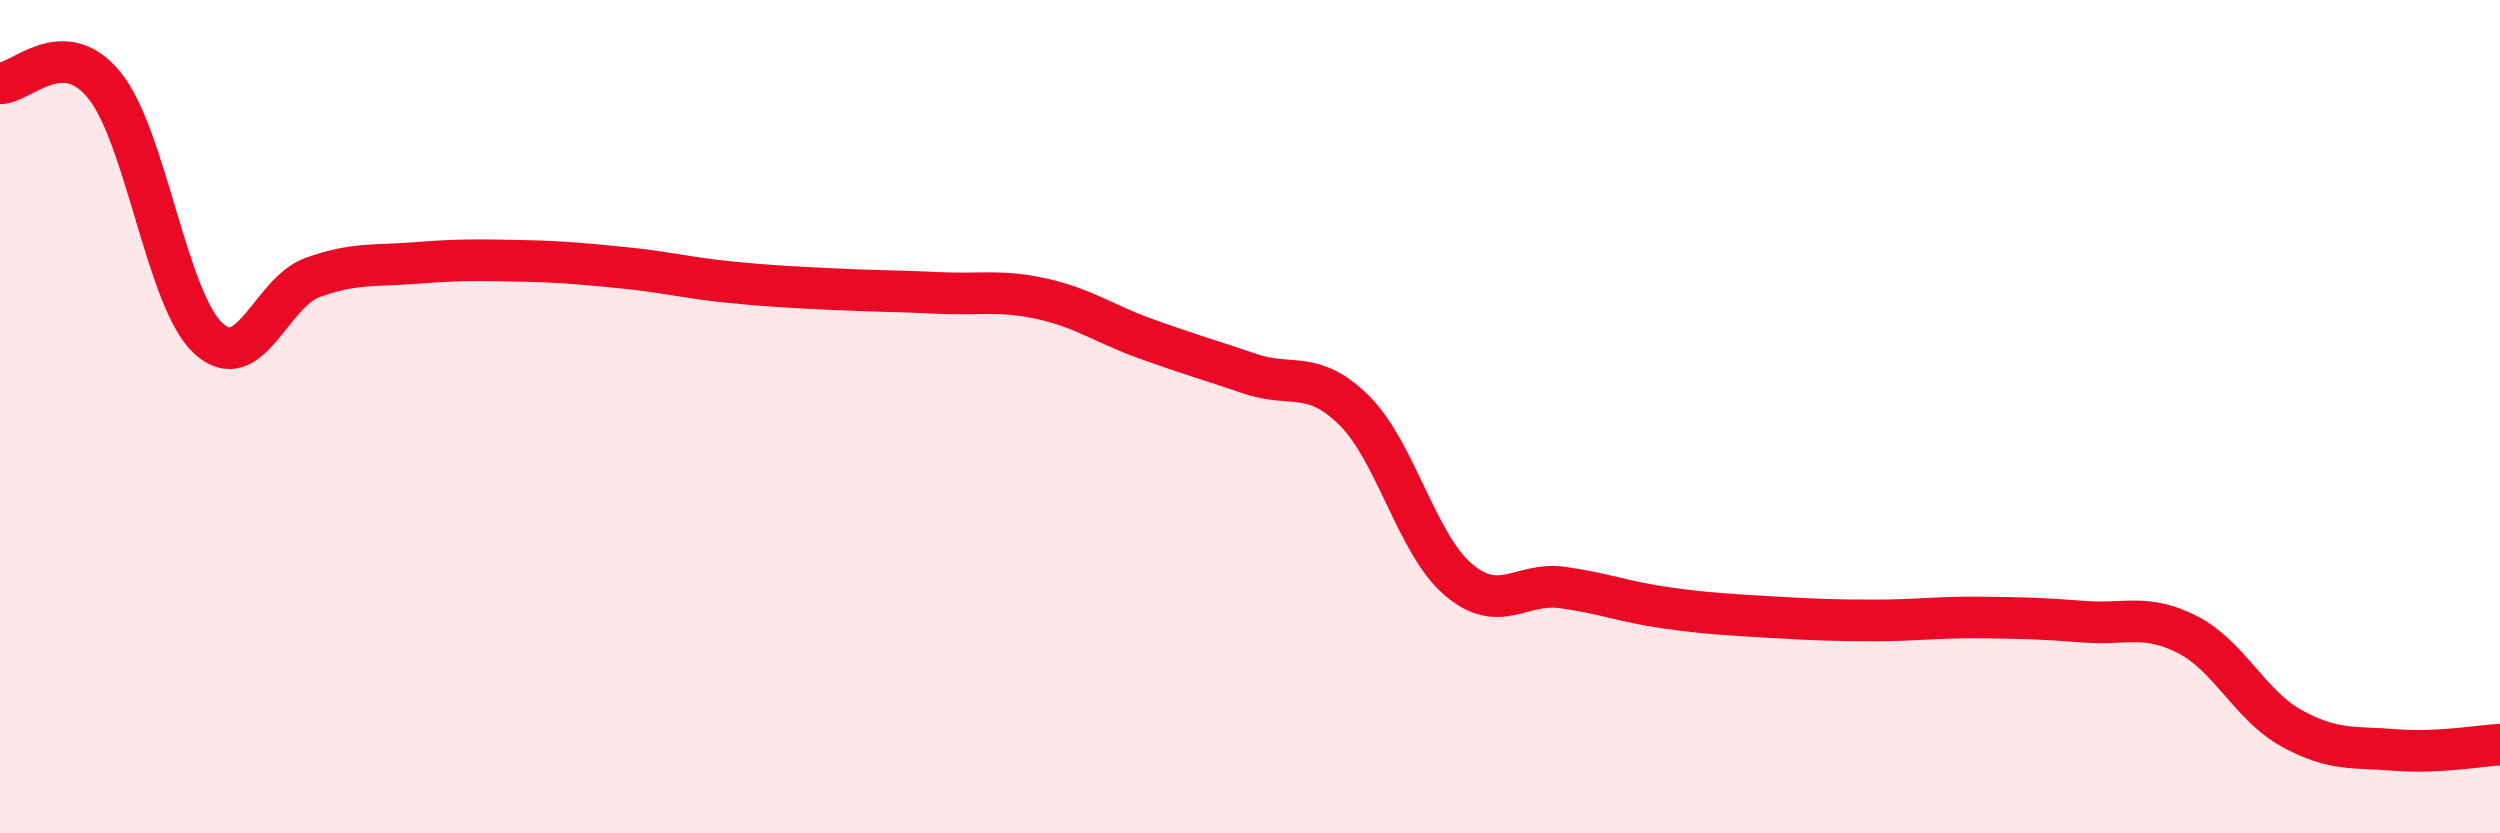 
    <svg width="60" height="20" viewBox="0 0 60 20" xmlns="http://www.w3.org/2000/svg">
      <path
        d="M 0,2 C 0.5,2.01 1.5,0.82 2.5,2.04 C 3.5,3.26 4,7.2 5,8.12 C 6,9.04 6.5,7.02 7.5,6.66 C 8.5,6.3 9,6.39 10,6.31 C 11,6.23 11.5,6.24 12.5,6.26 C 13.5,6.28 14,6.33 15,6.43 C 16,6.53 16.5,6.67 17.5,6.77 C 18.5,6.87 19,6.89 20,6.94 C 21,6.99 21.5,6.98 22.5,7.03 C 23.5,7.08 24,6.95 25,7.17 C 26,7.39 26.5,7.77 27.5,8.13 C 28.5,8.49 29,8.63 30,8.97 C 31,9.31 31.5,8.86 32.5,9.85 C 33.5,10.84 34,13.06 35,13.91 C 36,14.76 36.5,13.96 37.5,14.1 C 38.5,14.24 39,14.45 40,14.59 C 41,14.73 41.5,14.75 42.5,14.81 C 43.5,14.87 44,14.89 45,14.89 C 46,14.89 46.5,14.81 47.5,14.82 C 48.5,14.83 49,14.84 50,14.92 C 51,15 51.5,14.72 52.5,15.23 C 53.5,15.74 54,16.93 55,17.48 C 56,18.03 56.5,17.92 57.5,18 C 58.5,18.08 59.5,17.9 60,17.87L60 20L0 20Z"
        fill="#EB0A25"
        opacity="0.1"
        stroke-linecap="round"
        stroke-linejoin="round"
      />
      <path
        d="M 0,2 C 0.5,2.01 1.5,0.82 2.5,2.04 C 3.5,3.26 4,7.2 5,8.12 C 6,9.04 6.5,7.02 7.5,6.66 C 8.5,6.3 9,6.39 10,6.31 C 11,6.23 11.5,6.24 12.5,6.26 C 13.5,6.28 14,6.33 15,6.43 C 16,6.53 16.5,6.67 17.5,6.77 C 18.5,6.87 19,6.89 20,6.94 C 21,6.99 21.5,6.98 22.5,7.03 C 23.5,7.08 24,6.95 25,7.17 C 26,7.39 26.5,7.77 27.5,8.13 C 28.5,8.49 29,8.63 30,8.97 C 31,9.31 31.5,8.86 32.5,9.85 C 33.5,10.84 34,13.06 35,13.91 C 36,14.76 36.5,13.96 37.5,14.1 C 38.5,14.24 39,14.45 40,14.59 C 41,14.73 41.5,14.75 42.5,14.81 C 43.5,14.87 44,14.89 45,14.89 C 46,14.89 46.5,14.81 47.5,14.82 C 48.5,14.83 49,14.84 50,14.92 C 51,15 51.5,14.72 52.5,15.23 C 53.5,15.74 54,16.93 55,17.48 C 56,18.03 56.5,17.92 57.5,18 C 58.5,18.08 59.5,17.9 60,17.87"
        stroke="#EB0A25"
        stroke-width="1"
        fill="none"
        stroke-linecap="round"
        stroke-linejoin="round"
      />
    </svg>
  